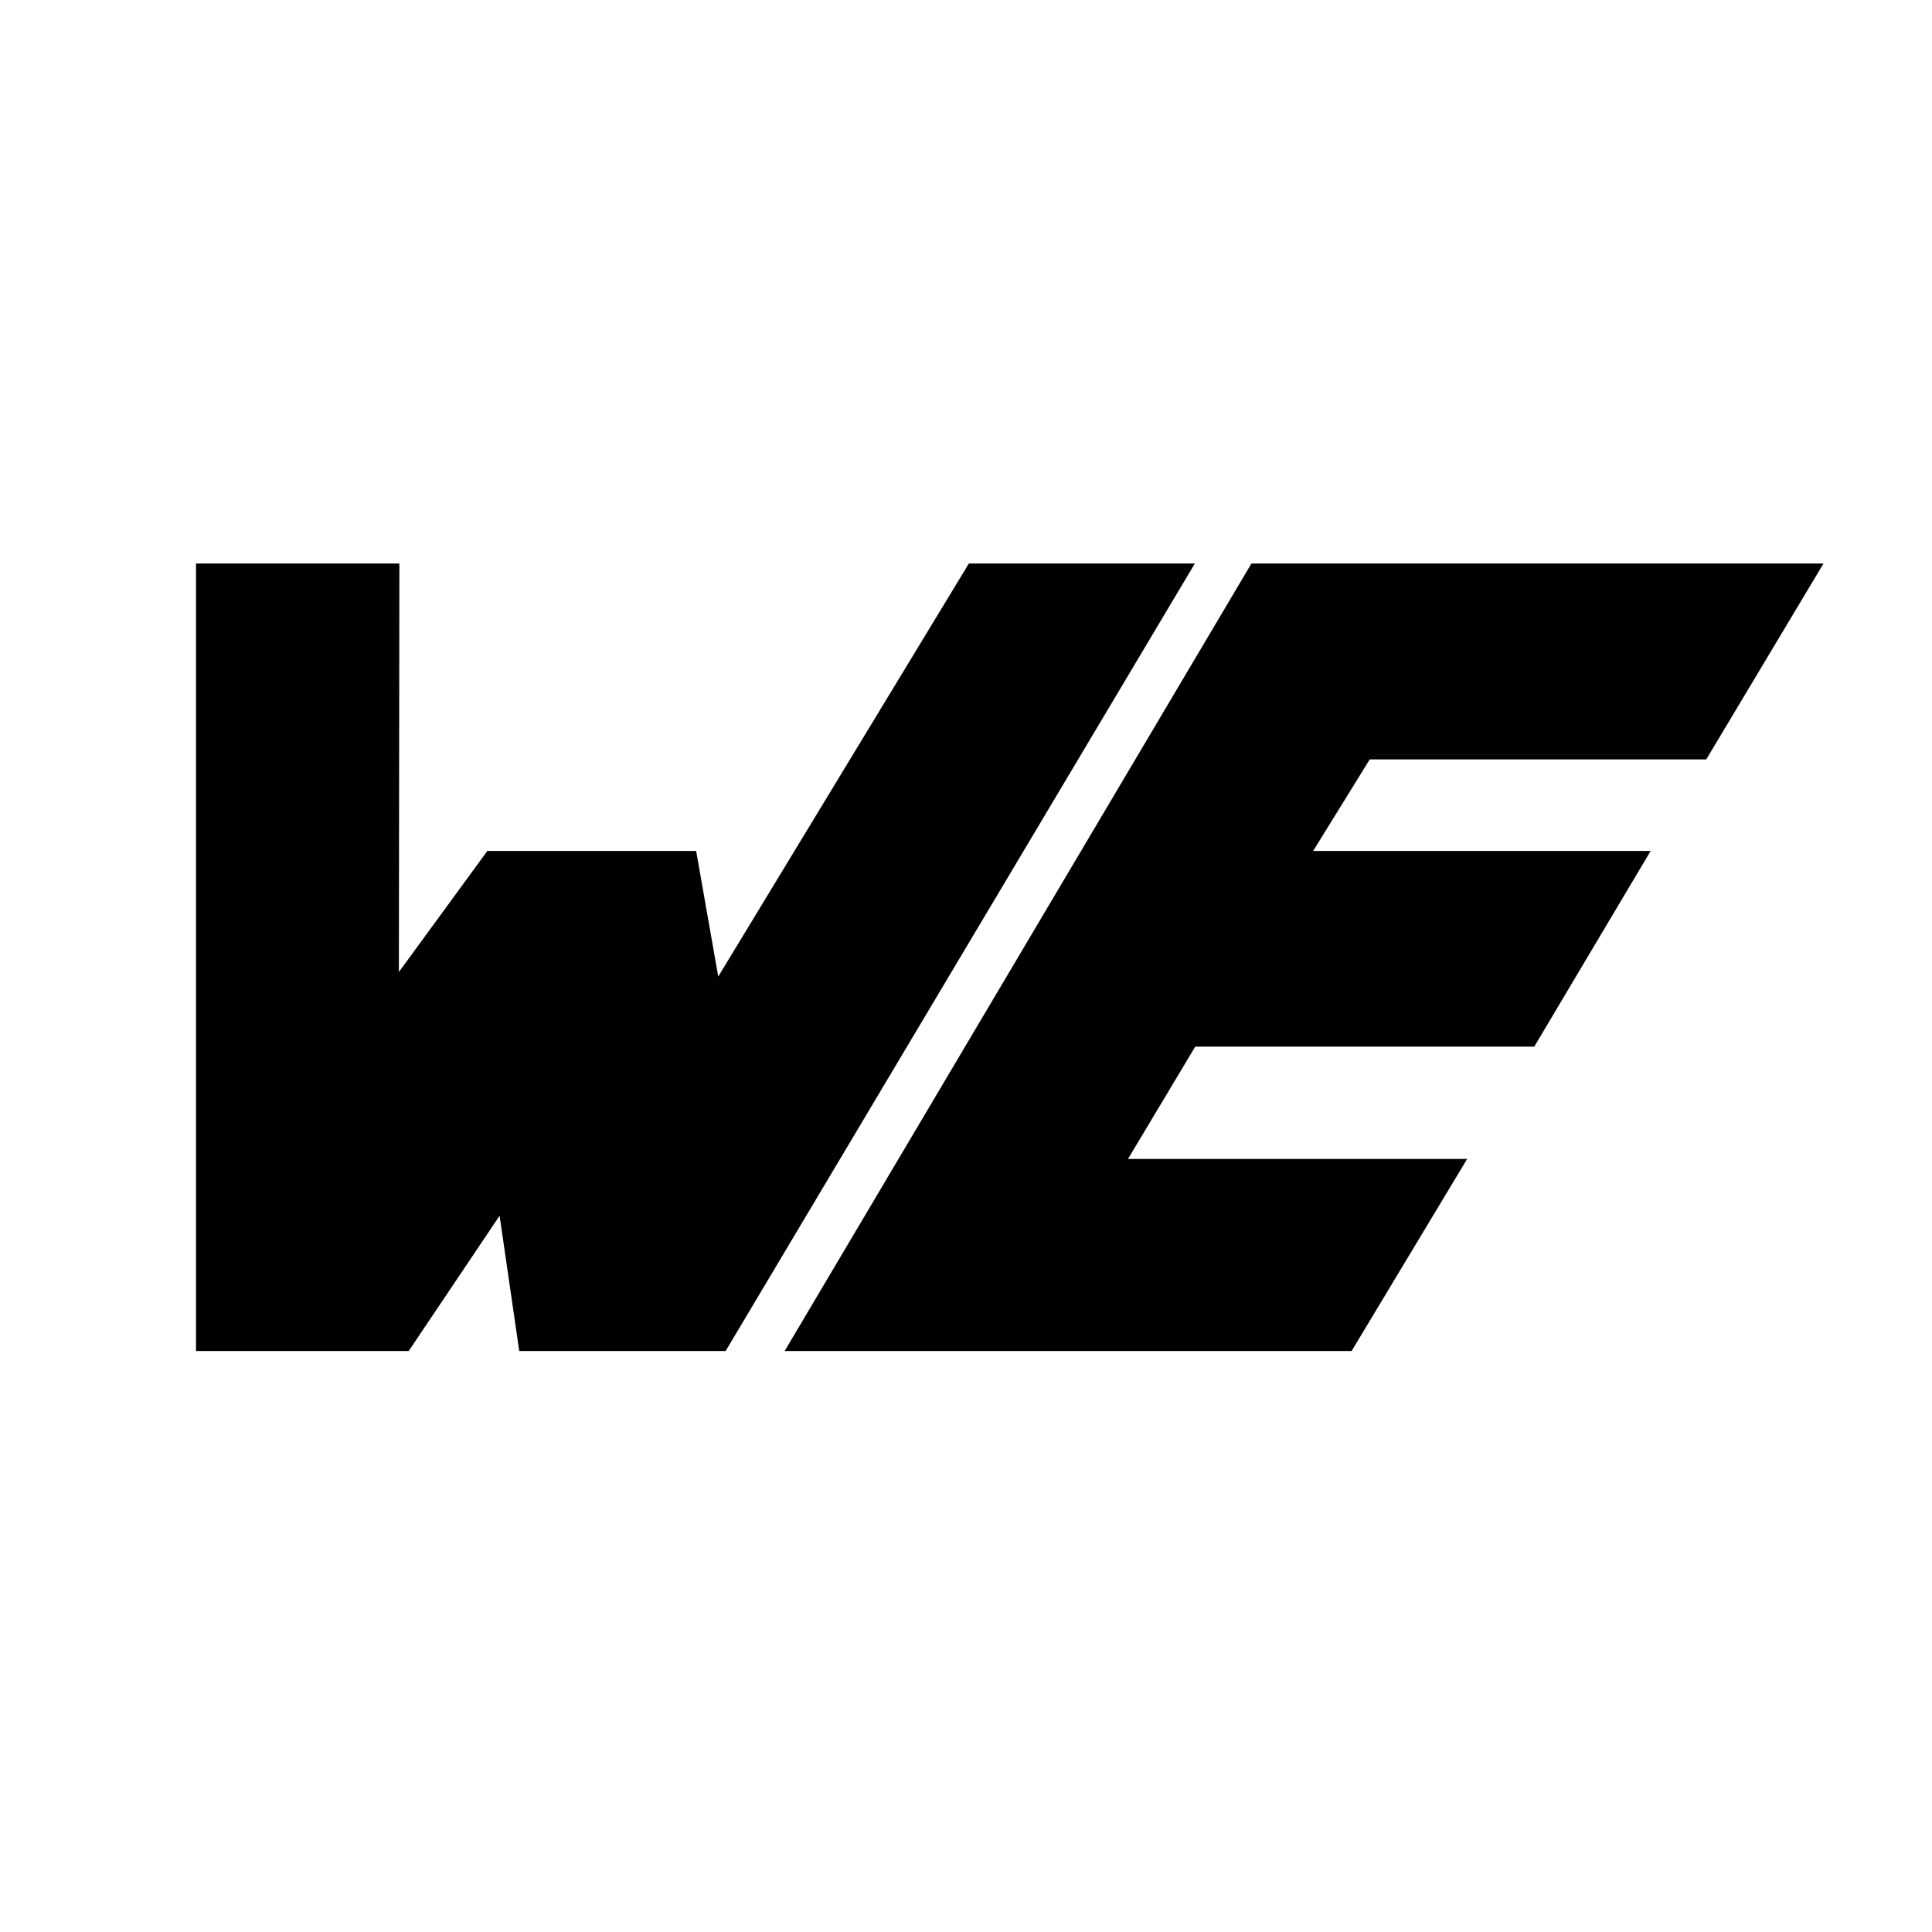 <svg xmlns="http://www.w3.org/2000/svg" class="weHeader__barLogoSvg" height="46" viewBox="0 0 46 46" width="46">
<defs>
<path d="m2 5 6 6 6-6" fill="none" id="webSvg__arrowDown-16" stroke="currentColor"></path>
<path d="m13.413 5h-2.826v9.778l-5.087-5.037v4.74l6.5 6.519 6.5-6.519v-4.74l-5.087 5.037z" fill="currentColor" id="webSvg__arrowDown-24"></path>
<path d="m29.416 17.371h5.168v17.88l9.302-9.211v8.669l-11.886 11.92-11.886-11.92v-8.669l9.302 9.211z" fill="currentColor" id="webSvg__arrowDown-64"></path>
<path d="m20 14.413v-2.826h-9.778l5.037-5.087h-4.74l-6.519 6.5 6.519 6.5h4.74l-5.037-5.087z" fill="currentColor" id="webSvg__arrowLeft-24"></path>
<path d="m48 34.826v-5.652h-19.556l10.074-10.174h-9.481l-13.037 13 13.037 13h9.481l-10.074-10.174z" fill="currentColor" id="webSvg__arrowLeft-64"></path>
<path d="m4 14.413v-2.826h9.778l-5.037-5.087h4.74l6.519 6.5-6.519 6.5h-4.74l5.037-5.087z" fill="currentColor" id="webSvg__arrowRight-24"></path>
<path d="m16 34.826v-5.652h19.556l-10.074-10.174h9.481l13.037 13-13.037 13h-9.481l10.074-10.174z" fill="currentColor" id="webSvg__arrowRight-64"></path>
<path d="m13.413 21h-2.826v-9.778l-5.087 5.037v-4.74l6.5-6.519 6.5 6.519v4.74l-5.087-5.037z" fill="currentColor" id="webSvg__arrowUp-24"></path>
<path d="m21.262 6.335c.226 0 .44.104.579.282.14.179.189.411.135.631l-1.79 7.234c-.081.328-.376.559-.714.559h-11.453c-.34 0-.636-.234-.715-.565l-2.391-10.005h-1.847c-.407 0-.736-.329-.736-.735 0-.407.329-.736.736-.736h2.428c.34 0 .636.234.715.565l.662 2.77zm-12.661 7.234h10.296l1.426-5.763h-13.099zm6.849 4.979c0-1.352 1.1-2.453 2.453-2.453 1.352 0 2.452 1.101 2.452 2.453s-1.1 2.452-2.452 2.452c-1.353 0-2.453-1.1-2.453-2.452zm1.471 0c0 .541.44.981.981.981s.981-.44.981-.981-.44-.981-.981-.981-.981.44-.981.981zm-7.92-2.453c-1.353 0-2.453 1.101-2.453 2.453s1.1 2.452 2.453 2.452c1.352 0 2.452-1.1 2.452-2.452s-1.1-2.453-2.452-2.453zm-.001 3.434c-.541 0-.981-.44-.981-.981s.44-.981.981-.981.981.44.981.981-.44.981-.981.981z" fill="currentColor" id="webSvg__basket-24"></path>
<path d="m12.13 14.25 7.2 6.75v-18h-14.4v18zm-5.64 3.149v-12.839h11.28v12.839l-4.573-4.287c-.6-.563-1.534-.563-2.134 0z" fill="currentColor" id="webSvg__bookmark-24"></path>
<path d="m6.751 8.823 4.84-4.823 1.409 1.414-6.251 6.23-3.749-3.749 1.412-1.412z" fill="currentColor" id="webSvg__checkbox-16"></path>
<path d="m12 2c5.519 0 10 4.481 10 10s-4.481 10-10 10-10-4.481-10-10 4.481-10 10-10zm-1.249 10.823-2.339-2.34-1.412 1.412 3.749 3.749 6.251-6.23-1.409-1.414z" fill="currentColor" id="webSvg__checkmark-24"></path>
<path d="m12 13.127-6.127-6.127-1.873 1.873 8 8 8-8-1.873-1.873z" fill="currentColor" id="webSvg__chevronDown-24"></path>
<path d="m10.667,1.667l-6,6l6,6" fill="none" id="webSvg__chevronLeft-16" stroke="currentColor"></path>
<path d="m12.595 12-4.595 4.595 1.405 1.405 6-6-6-6-1.405 1.405z" fill="currentColor" id="webSvg__chevronLeft-24"></path>
<path d="m45.171 55.329-23.33-23.329 23.33-23.329-1.671-1.671-25 25 25 25z" fill="currentColor" id="webSvg__chevronLeft-64"></path>
<path d="m5.25,1.75l6,6l-6,6" fill="none" id="webSvg__chevronRight-16" stroke="currentColor"></path>
<path d="m18.5 55.329 23.329-23.329-23.329-23.329 1.671-1.671 25 25-25 25z" fill="currentColor" id="webSvg__chevronRight-64"></path>
<path d="m6.498 8-3.498-3.498 1.502-1.502 3.498 3.498 3.498-3.498 1.502 1.502-3.498 3.498 3.498 3.498-1.502 1.502-3.498-3.498-3.498 3.498-1.502-1.502z" fill="currentColor" id="webSvg__close-16"></path>
<path d="m10.363 12-7.363 7.364 1.636 1.636 7.364-7.363 7.364 7.363 1.636-1.636-7.364-7.364 7.364-7.364-1.636-1.636-7.364 7.364-7.364-7.363-1.636 1.636z" fill="currentColor" id="webSvg__closeLg-24"></path>
<path d="m19.273 22v-2.727h-14.546v2.727zm-8.557-20h2.569v8.889l4.624-4.579v4.309l-5.909 5.926-5.909-5.926v-4.309l4.625 4.579z" fill="currentColor" id="webSvg__download-24"></path>
<path d="m24,0l0,32.871l-14.769,-14.787l-1.573,1.569l17.453,17.476l17.453,-17.476l-1.571,-1.569l-14.771,14.787l0,-32.871l-2.222,0zm-20,47.778l40,0l0,-2.222l-40,0l0,2.222z" fill="currentColor" id="webSvg__download-48"></path>
<path d="m15.273 3h-1.637v5.727h1.637zm-12.273 1.636h9.818v1.637h-9.818zm6.545 6.546h11.455v1.636h-11.455zm3.273 6.545h-9.818v1.637h9.818zm3.273-13.091h4.909v1.637h-4.909zm-9 4.091h1.636v5.728h-1.636zm8.182 6.546h-1.637v5.727h1.637zm.818 2.454h4.909v1.637h-4.909zm-9.818-6.545h-3.273v1.636h3.273z" fill="currentColor" id="webSvg__filter-24"></path>
<path d="M5 2H0V7H5V2ZM5 8.001H0V13.001H5V8.001ZM6 2H11V7H6V2ZM11 8H6V13H11V8ZM12 2H17V7H12V2ZM17 8H12V13H17V8Z" fill="currentColor" id="webSvg__grid-16"></path>
<path d="M0 4H16V2H0V4ZM0 7H16V5H0V7ZM16 10H0V8H16V10ZM0 13H16V11H0V13Z" fill="currentColor" id="webSvg__list-16"></path>
<path d="m18.682 32.167 11.114-18.75h13.621l-2.792 4.664h-8.012l-1.348 2.18h8.036l-2.771 4.659h-8.072l-1.601 2.674h8.075l-2.751 4.573zm-9.173-18.75h-4.842v18.75h5.064l2.164-3.221.468 3.221h4.914l11.172-18.75h-5.381l-5.967 9.835-.526-2.991h-4.972l-2.106 2.883z" fill="currentColor" id="webSvg__logo-46"></path>
<path d="M42.896 14.823H34.871V16.794H37.806V25.805H40.099V16.794H42.896V14.823ZM23.981 14.823H16.827V25.805H23.923V23.868H19.051V21.3H22.96V19.328H19.051V16.714H23.923L23.981 14.823ZM7.564 14.823H0.457V25.805H7.564V23.868H2.624V21.3H6.533V19.328H2.624V16.714H7.507L7.564 14.823ZM12.7 10.982L14.81 0H12.517L11.164 9.068H10.923L8.952 0H6.315L4.343 9.068H4.102L2.773 0.011H0.48L2.497 10.982H5.879L7.599 2.625L9.33 10.982H12.7ZM9.089 25.805H15.383V23.833H11.313V14.823H9.089V25.805ZM16.369 2.247H18.662V0.011H16.369V2.247ZM22.513 2.247H24.737V0.011H22.513V2.247ZM24.737 7.28V3.279H22.513V7.325C22.476 7.818 22.253 8.278 21.891 8.614C21.529 8.949 21.053 9.136 20.559 9.136C20.065 9.136 19.589 8.949 19.227 8.614C18.864 8.278 18.642 7.818 18.604 7.325V3.279H16.311V7.28C16.311 10.019 17.756 11.189 20.496 11.189C23.236 11.189 24.68 10.042 24.68 7.28H24.737ZM27.775 14.823H25.609V25.805H27.833V21.598L29.323 21.426L31.169 25.805H33.725L31.26 20.337L33.725 14.823H31.134L29.323 19.488L27.833 19.649L27.775 14.823ZM32.705 3.657C32.705 4.631 32.246 5.399 31.134 5.399H29.139V1.96H31.169C31.395 1.946 31.622 1.982 31.833 2.067C32.043 2.152 32.233 2.282 32.386 2.449C32.54 2.616 32.655 2.815 32.722 3.032C32.789 3.249 32.806 3.478 32.773 3.703L32.705 3.657ZM35.066 3.703C35.066 1.204 33.702 0.092 31.192 0.092H26.847V10.982H29.139V7.302H31.283L32.579 10.982H35.02L33.461 6.775C33.991 6.443 34.42 5.974 34.703 5.416C34.986 4.859 35.111 4.235 35.066 3.611V3.703ZM41.429 1.96H44.329V0.011H36.304V1.972H39.239V10.982H41.532L41.429 1.96ZM46.61 16.714H48.628C49.694 16.714 50.221 17.414 50.221 18.468C50.221 19.523 49.774 20.222 48.628 20.222H46.565L46.61 16.714ZM48.628 14.823H44.386V25.805H46.61V22.125H48.754L50.038 25.805H52.48L50.921 21.609C51.453 21.279 51.884 20.81 52.169 20.252C52.454 19.695 52.581 19.07 52.537 18.445C52.537 15.935 51.161 14.823 48.662 14.823H48.628ZM52.216 10.994H54.44V0.011H52.216V4.494H48.135V0.011H45.842V10.982H48.135V6.397H52.216V10.994ZM60.86 20.383C60.86 22.916 60.413 24.063 58.567 24.063C56.721 24.063 56.274 22.916 56.274 20.383C56.274 17.849 56.721 16.565 58.567 16.565C60.413 16.565 60.86 17.849 60.86 20.383ZM63.153 20.383C63.153 16.668 62.006 14.651 58.567 14.651C55.128 14.651 53.982 16.691 53.982 20.383C53.982 24.074 55.128 26 58.567 26C62.006 26 63.153 24.097 63.153 20.383ZM70.1 25.805H73.768V14.823H71.556V23.868H71.395L68.736 14.823H64.975V25.805H67.211V16.714H67.371L70.1 25.805ZM76.107 25.805H78.342V14.823H76.141L76.107 25.805ZM86.103 20.337L88.488 14.823H85.954L84.166 19.488L82.687 19.649V14.823H80.394V25.805H82.687V21.598L84.166 21.426L86.012 25.805H88.579L86.103 20.337Z" fill="currentColor" id="webSvg__logoTypo"></path>
<path d="m3 5h18v2h-18zm0 6h18v2h-18zm18 6h-18v2h18z" fill="currentColor" id="webSvg__menu-24"></path>
<g id="webSvg__pdf-24">
<path d="m.5 5.5h23v13h-23z" fill="none" stroke="currentColor" stroke-opacity=".2"></path>
<path d="m7.2 13.25h-.98v1.75h-1.22v-6h2.2c1.43 0 2.14.7 2.14 2.08 0 .7-.18 1.24-.55 1.62-.35.37-.88.55-1.58.55zm8.63 1.75v-6h3.83v1.06h-2.61v1.76h2.14v1.06h-2.14v2.12zm-3.6 0h-2.03v-6h2.02c.51 0 .94.06 1.28.17.33.1.59.28.77.54.2.24.32.54.4.88a8.2 8.2 0 0 1 0 2.66 2.6 2.6 0 0 1 -.37.96c-.18.27-.44.47-.78.6a3.9 3.9 0 0 1 -1.3.19zm1.28-2.38a12.95 12.95 0 0 0 -.02-1.58c-.03-.2-.08-.38-.17-.55a.68.68 0 0 0 -.4-.33c-.17-.07-.4-.1-.7-.1h-.8v3.88h.8c.45 0 .77-.11.97-.33.17-.19.28-.52.32-1zm-7.28-.4h.98c.6 0 .9-.38.9-1.14 0-.37-.07-.63-.21-.8-.15-.16-.38-.24-.7-.24h-.97v2.17z" fill="currentColor" fill-rule="nonzero"></path>
</g>
<g id="webSvg__calendar" viewBox="0 0 260 265">
<path d="M0 0h223.121v203.288H0Z" fill="#fff" stroke="#000" stroke-width="13" transform="translate(19.996 28.582)"></path>
<path d="M0 0h223.326v51.907H0Z" fill="#fff" stroke="#000" stroke-width="13" transform="translate(19.791 27.427)"></path>
<line fill="none" stroke="#000" stroke-width="18" transform="translate(63.514 27.427)" x1="0" x2="0" y1="-18.496" y2="18.496"></line>
<line fill="none" stroke="#000" stroke-width="18" transform="translate(199.615 27.427)" x1="0" x2="0" y1="-18.496" y2="18.496"></line>
</g>
<path d="m13.714 32.286v-18.572l18.572 9.286z" fill="currentColor" id="webSvg__play-46"></path>
<path d="m12 7v10m5-5h-10" fill="none" id="webSvg__plus-24" stroke="currentColor" stroke-width="2"></path>
<path d="m20.78 19.72-5.118-5.119c.991-1.225 1.588-2.781 1.588-4.476 0-3.928-3.196-7.125-7.125-7.125s-7.125 3.196-7.125 7.125 3.197 7.125 7.125 7.125c1.695 0 3.251-.597 4.476-1.588l5.119 5.118c.146.147.338.22.53.22s.384-.073.53-.22c.294-.293.294-.767 0-1.06zm-10.655-3.97c-3.102 0-5.625-2.523-5.625-5.625s2.523-5.625 5.625-5.625 5.625 2.523 5.625 5.625-2.523 5.625-5.625 5.625z" fill="currentColor" id="webSvg__search-24"></path>
<path d="m28.683 27.151-7.394-7.394c1.432-1.769 2.294-4.017 2.294-6.465 0-5.675-4.617-10.292-10.291-10.292-5.675 0-10.292 4.617-10.292 10.292 0 5.674 4.617 10.291 10.292 10.291 2.448 0 4.696-.862 6.465-2.294l7.394 7.394c.211.211.488.317.766.317.277 0 .554-.106.766-.317.423-.424.423-1.109 0-1.532zm-15.391-5.734c-4.481 0-8.125-3.645-8.125-8.125 0-4.481 3.644-8.125 8.125-8.125 4.48 0 8.125 3.644 8.125 8.125 0 4.48-3.645 8.125-8.125 8.125z" fill="currentColor" id="webSvg__search-32"></path>
<path d="m22.25,12.062c0,-5.696 -4.589,-10.313 -10.25,-10.313c-5.662,0 -10.25,4.616 -10.25,10.313c0,5.148 3.748,9.414 8.649,10.188l0,-7.207l-2.603,0l0,-2.981l2.603,0l0,-2.272c0,-2.584 1.53,-4.012 3.872,-4.012c1.121,0 2.294,0.201 2.294,0.201l0,2.538l-1.293,0c-1.273,0 -1.67,0.796 -1.67,1.611l0,1.934l2.843,0l-0.454,2.981l-2.388,0l0,7.207c4.901,-0.773 8.649,-5.039 8.649,-10.188z" fill="currentColor" id="webSvg__socialFacebook-24"></path>
<path d="m8.701 4.136h5.898c2.714 0 4.915 2.201 4.915 4.915v5.898c0 2.714-2.201 4.915-4.915 4.915h-5.898c-2.714 0-4.915-2.201-4.915-4.915v-5.898c0-2.714 2.201-4.915 4.915-4.915zm5.9 14.254c1.897 0 3.441-1.543 3.441-3.44v-5.899c0-1.897-1.544-3.44-3.441-3.44h-5.898c-1.897 0-3.441 1.543-3.441 3.44v5.899c0 1.897 1.544 3.44 3.441 3.44zm-6.882-6.39c0-2.171 1.761-3.932 3.932-3.932 2.172 0 3.933 1.761 3.933 3.932 0 2.172-1.761 3.932-3.933 3.932-2.171 0-3.932-1.76-3.932-3.932zm1.476.001c0 1.354 1.103 2.457 2.457 2.457 1.355 0 2.458-1.103 2.458-2.457 0-1.356-1.103-2.458-2.458-2.458-1.354 0-2.457 1.102-2.457 2.458zm7.208-4.228c0 .29-.235.524-.524.524s-.524-.234-.524-.524c0-.289.235-.523.524-.523s.524.234.524.523z" fill="currentColor" id="webSvg__socialInstagram-24"></path>
<path d="m5.782 4.155c-1.204 0-1.992.79-1.992 1.829 0 1.016.765 1.83 1.945 1.83h.024c1.227 0 1.991-.814 1.991-1.83-.023-1.039-.764-1.829-1.968-1.829zm14.428 9.619v6.071h-3.519v-5.664c0-1.423-.509-2.394-1.783-2.394-.973 0-1.551.655-1.806 1.288-.093.226-.117.541-.117.858v5.912h-3.52s.047-9.593 0-10.587h3.52v1.501c-.003.005-.007.011-.011.016-.004.006-.008.012-.012.018h.023v-.034c.468-.721 1.303-1.75 3.173-1.75 2.316 0 4.052 1.514 4.052 4.765zm-12.69 6.071h-3.519v-10.587h3.519z" fill="currentColor" id="webSvg__socialLinkedIn-24"></path>
<path d="m12.351,3.014c0.873,-0.013 1.74,-0.005 2.607,-0.013c0.052,1.021 0.419,2.06 1.167,2.782c0.746,0.74 1.8,1.078 2.826,1.193l0,2.685c-0.962,-0.032 -1.928,-0.232 -2.8,-0.646c-0.38,-0.172 -0.734,-0.394 -1.081,-0.62c-0.004,1.948 0.008,3.894 -0.013,5.834c-0.052,0.932 -0.36,1.86 -0.902,2.628c-0.872,1.279 -2.386,2.112 -3.94,2.138c-0.954,0.054 -1.906,-0.206 -2.719,-0.685c-1.347,-0.794 -2.294,-2.248 -2.432,-3.808c-0.016,-0.334 -0.021,-0.666 -0.008,-0.992c0.12,-1.269 0.748,-2.482 1.722,-3.308c1.104,-0.962 2.651,-1.42 4.099,-1.149c0.013,0.988 -0.026,1.974 -0.026,2.962c-0.662,-0.214 -1.435,-0.154 -2.013,0.248c-0.422,0.274 -0.743,0.693 -0.91,1.167c-0.138,0.338 -0.099,0.714 -0.09,1.073c0.159,1.094 1.211,2.014 2.334,1.914c0.745,-0.008 1.458,-0.44 1.846,-1.073c0.126,-0.222 0.266,-0.448 0.274,-0.709c0.066,-1.192 0.04,-2.38 0.048,-3.573c0.006,-2.688 -0.008,-5.368 0.013,-8.047l-0.001,-0.001z" fill="currentColor" id="webSvg__socialTikTok-24"></path>
<path d="m21.664 6.007c-.711.316-1.474.529-2.276.625.818-.491 1.445-1.268 1.742-2.192-.768.454-1.616.784-2.519.962-.724-.772-1.753-1.252-2.894-1.252-2.19 0-3.965 1.775-3.965 3.964 0 .31.035.613.102.903-3.295-.165-6.216-1.744-8.172-4.143-.342.585-.536 1.266-.536 1.993 0 1.376.701 2.59 1.763 3.3-.649-.022-1.261-.2-1.796-.498v.05c0 1.92 1.368 3.523 3.181 3.888-.333.089-.683.139-1.045.139-.256 0-.504-.025-.747-.074.505 1.576 1.969 2.723 3.704 2.754-1.357 1.063-3.067 1.695-4.925 1.695-.32 0-.635-.02-.945-.055 1.755 1.127 3.838 1.784 6.077 1.784 7.294 0 11.281-6.041 11.281-11.281l-.013-.513c.779-.556 1.453-1.254 1.983-2.049z" fill="currentColor" id="webSvg__socialTwitter-24"></path>
<path d="m18.517 4.428c.068.099.068.214 0 .345l-4.924 8.71v.009l3.133 5.735c.069.124.072.239.01.345-.063.093-.162.14-.299.14h-2.228c-.262 0-.467-.14-.616-.42l-3.161-5.8c.112-.199 1.762-3.127 4.952-8.784.155-.28.354-.42.596-.42h2.248c.137 0 .233.047.289.14zm-9.663 2.9c.249 0 .454.14.616.42l1.529 2.667c-.062.112-.861 1.529-2.397 4.252-.167.286-.37.429-.606.429h-2.228c-.131 0-.227-.053-.29-.158-.062-.106-.062-.218 0-.336l2.36-4.178c.006 0 .006-.003 0-.009l-1.502-2.602c-.074-.137-.077-.252-.009-.345.056-.093.155-.14.298-.14z" fill="currentColor" id="webSvg__socialXing-24"></path>
<path d="m19.801 4.267c1.371.078 2.045.281 2.665 1.384.647 1.103.973 3.002.973 6.346v.012c0 3.328-.326 5.241-.971 6.332-.621 1.104-1.294 1.304-2.665 1.397-1.372.079-4.816.126-7.8.126-2.99 0-6.436-.047-7.806-.127-1.368-.093-2.042-.293-2.668-1.397-.639-1.091-.968-3.004-.968-6.333v-.011c0-3.343.329-5.242.968-6.345.626-1.105 1.301-1.306 2.67-1.385 1.368-.092 4.814-.13 7.804-.13 2.984 0 6.428.038 7.798.131zm-3.508 7.733-7.15-4.289v8.579z" fill="currentColor" id="webSvg__socialYouTube-24"></path>
<path d="m13.069,1.312c0,-0.59 -0.479,-1.069 -1.069,-1.069c-0.59,0 -1.069,0.479 -1.069,1.069l0,1.781l-7.482,0c-0.59,0 -1.069,0.479 -1.069,1.069c0,0.59 0.479,1.069 1.069,1.069l8.551,0l8.55,0c0.59,0 1.069,-0.479 1.069,-1.069c0,-0.59 -0.479,-1.069 -1.069,-1.069l-7.482,0l0,-1.781zm-9.018,6.445c0.203,-0.246 0.505,-0.388 0.824,-0.388l14.251,0c0.312,0 0.608,0.136 0.811,0.373c0.203,0.237 0.293,0.55 0.245,0.858l-2.192,14.251c-0.08,0.521 -0.529,0.906 -1.056,0.906l-9.318,0c-0.512,0 -0.953,-0.364 -1.05,-0.867l-2.741,-14.251c-0.06,-0.313 0.022,-0.637 0.226,-0.883zm2.118,1.749l2.329,12.113l7.518,0l1.864,-12.113l-11.711,0z" fill="currentColor" id="webSvg__trash-24"></path>
<path d="m15.442 12.491c1.273.439 2.439 1.165 3.42 2.145 1.699 1.7 2.636 3.96 2.636 6.364h-1.407c0-4.187-3.406-7.594-7.593-7.594-4.188 0-7.594 3.407-7.594 7.594h-1.406c0-2.404.936-4.664 2.636-6.364.98-.98 2.147-1.706 3.42-2.145-1.364-.939-2.26-2.511-2.26-4.288 0-2.869 2.335-5.203 5.204-5.203s5.203 2.334 5.203 5.203c0 1.777-.896 3.349-2.259 4.288zm-6.741-4.288c0 2.094 1.703 3.797 3.797 3.797 2.093 0 3.796-1.703 3.796-3.797 0-2.093-1.703-3.797-3.796-3.797-2.094 0-3.797 1.704-3.797 3.797z" fill="currentColor" id="webSvg__user-24"></path>
<path d="m18.364 5.636c-1.7-1.7-3.96-2.636-6.364-2.636s-4.664.936-6.364 2.636-2.636 3.96-2.636 6.364.936 4.664 2.636 6.364 3.96 2.636 6.364 2.636 4.664-.936 6.364-2.636 2.636-3.96 2.636-6.364-.936-4.664-2.636-6.364zm-8.071-1.396c-.302.294-.628.644-.954 1.051-.565.704-1.035 1.462-1.403 2.26h-2.516c1.124-1.657 2.856-2.868 4.873-3.311zm-5.476 4.365h2.701c-.307.919-.486 1.879-.533 2.868h-2.912c.067-1.02.327-1.988.744-2.868zm-.744 3.922h2.912c.047.989.226 1.949.533 2.868h-2.701c-.417-.88-.677-1.848-.744-2.868zm1.347 3.922h2.516c.368.797.838 1.556 1.403 2.26.326.407.652.757.954 1.051-2.017-.443-3.749-1.654-4.873-3.311zm6.053 2.962c-.376-.324-.843-.777-1.311-1.361-.41-.512-.761-1.046-1.054-1.601h2.365zm0-4.016h-2.84c-.343-.908-.541-1.866-.592-2.868h3.432zm0-3.922h-3.432c.051-1.002.249-1.959.592-2.868h2.84zm0-3.922h-2.365c.287-.544.629-1.067 1.028-1.569.475-.597.953-1.061 1.337-1.392zm8.454 3.922h-2.912c-.047-.989-.226-1.949-.533-2.868h2.701c.417.88.677 1.848.744 2.868zm-1.347-3.922h-2.516c-.368-.798-.838-1.556-1.402-2.26-.327-.407-.653-.757-.955-1.051 2.017.443 3.749 1.654 4.873 3.311zm-6.053-2.962c.376.324.843.777 1.312 1.361.409.512.76 1.046 1.053 1.601h-2.365zm0 4.016h2.84c.343.908.541 1.866.592 2.868h-3.432zm0 3.922h3.432c-.051 1.002-.249 1.96-.592 2.868h-2.84zm0 6.883v-2.961h2.365c-.287.544-.629 1.067-1.028 1.569-.475.597-.953 1.061-1.337 1.392zm1.18.35c.302-.294.628-.644.955-1.051.564-.704 1.034-1.462 1.402-2.26h2.516c-1.124 1.657-2.856 2.868-4.873 3.311zm5.476-4.365h-2.701c.307-.919.486-1.879.533-2.868h2.912c-.067 1.02-.327 1.988-.744 2.868z" fill="currentColor" id="webSvg__world-24"></path>
<path d="m36.221 10.667c.301 0 .562.11.781.329.221.22.33.48.33.782v7.777c0 .301-.11.562-.33.782s-.48.33-.781.33-.561-.11-.782-.33l-2.499-2.5-5.764 5.764c-.116.115-.249.173-.4.173-.15 0-.283-.058-.399-.173l-1.979-1.979c-.116-.116-.174-.249-.174-.4 0-.15.058-.283.174-.399l5.764-5.764-2.5-2.5c-.22-.22-.33-.48-.33-.781s.11-.562.33-.782c.22-.219.48-.329.781-.329zm-14.998 13.559c.15 0 .283.058.399.173l1.979 1.979c.116.116.174.249.174.4 0 .15-.058.283-.174.399l-5.764 5.764 2.5 2.5c.22.22.33.48.33.781s-.11.562-.33.782c-.22.219-.48.329-.781.329h-7.778c-.301 0-.561-.11-.781-.329-.22-.221-.33-.481-.33-.782v-7.778c0-.3.11-.561.33-.781s.48-.33.781-.33.561.11.782.33l2.5 2.5 5.763-5.764c.116-.116.249-.173.4-.173z" fill="currentColor" id="webSvg__zoom-48"></path>
</defs>
<use href="#webSvg__logo-46">
</use></svg>